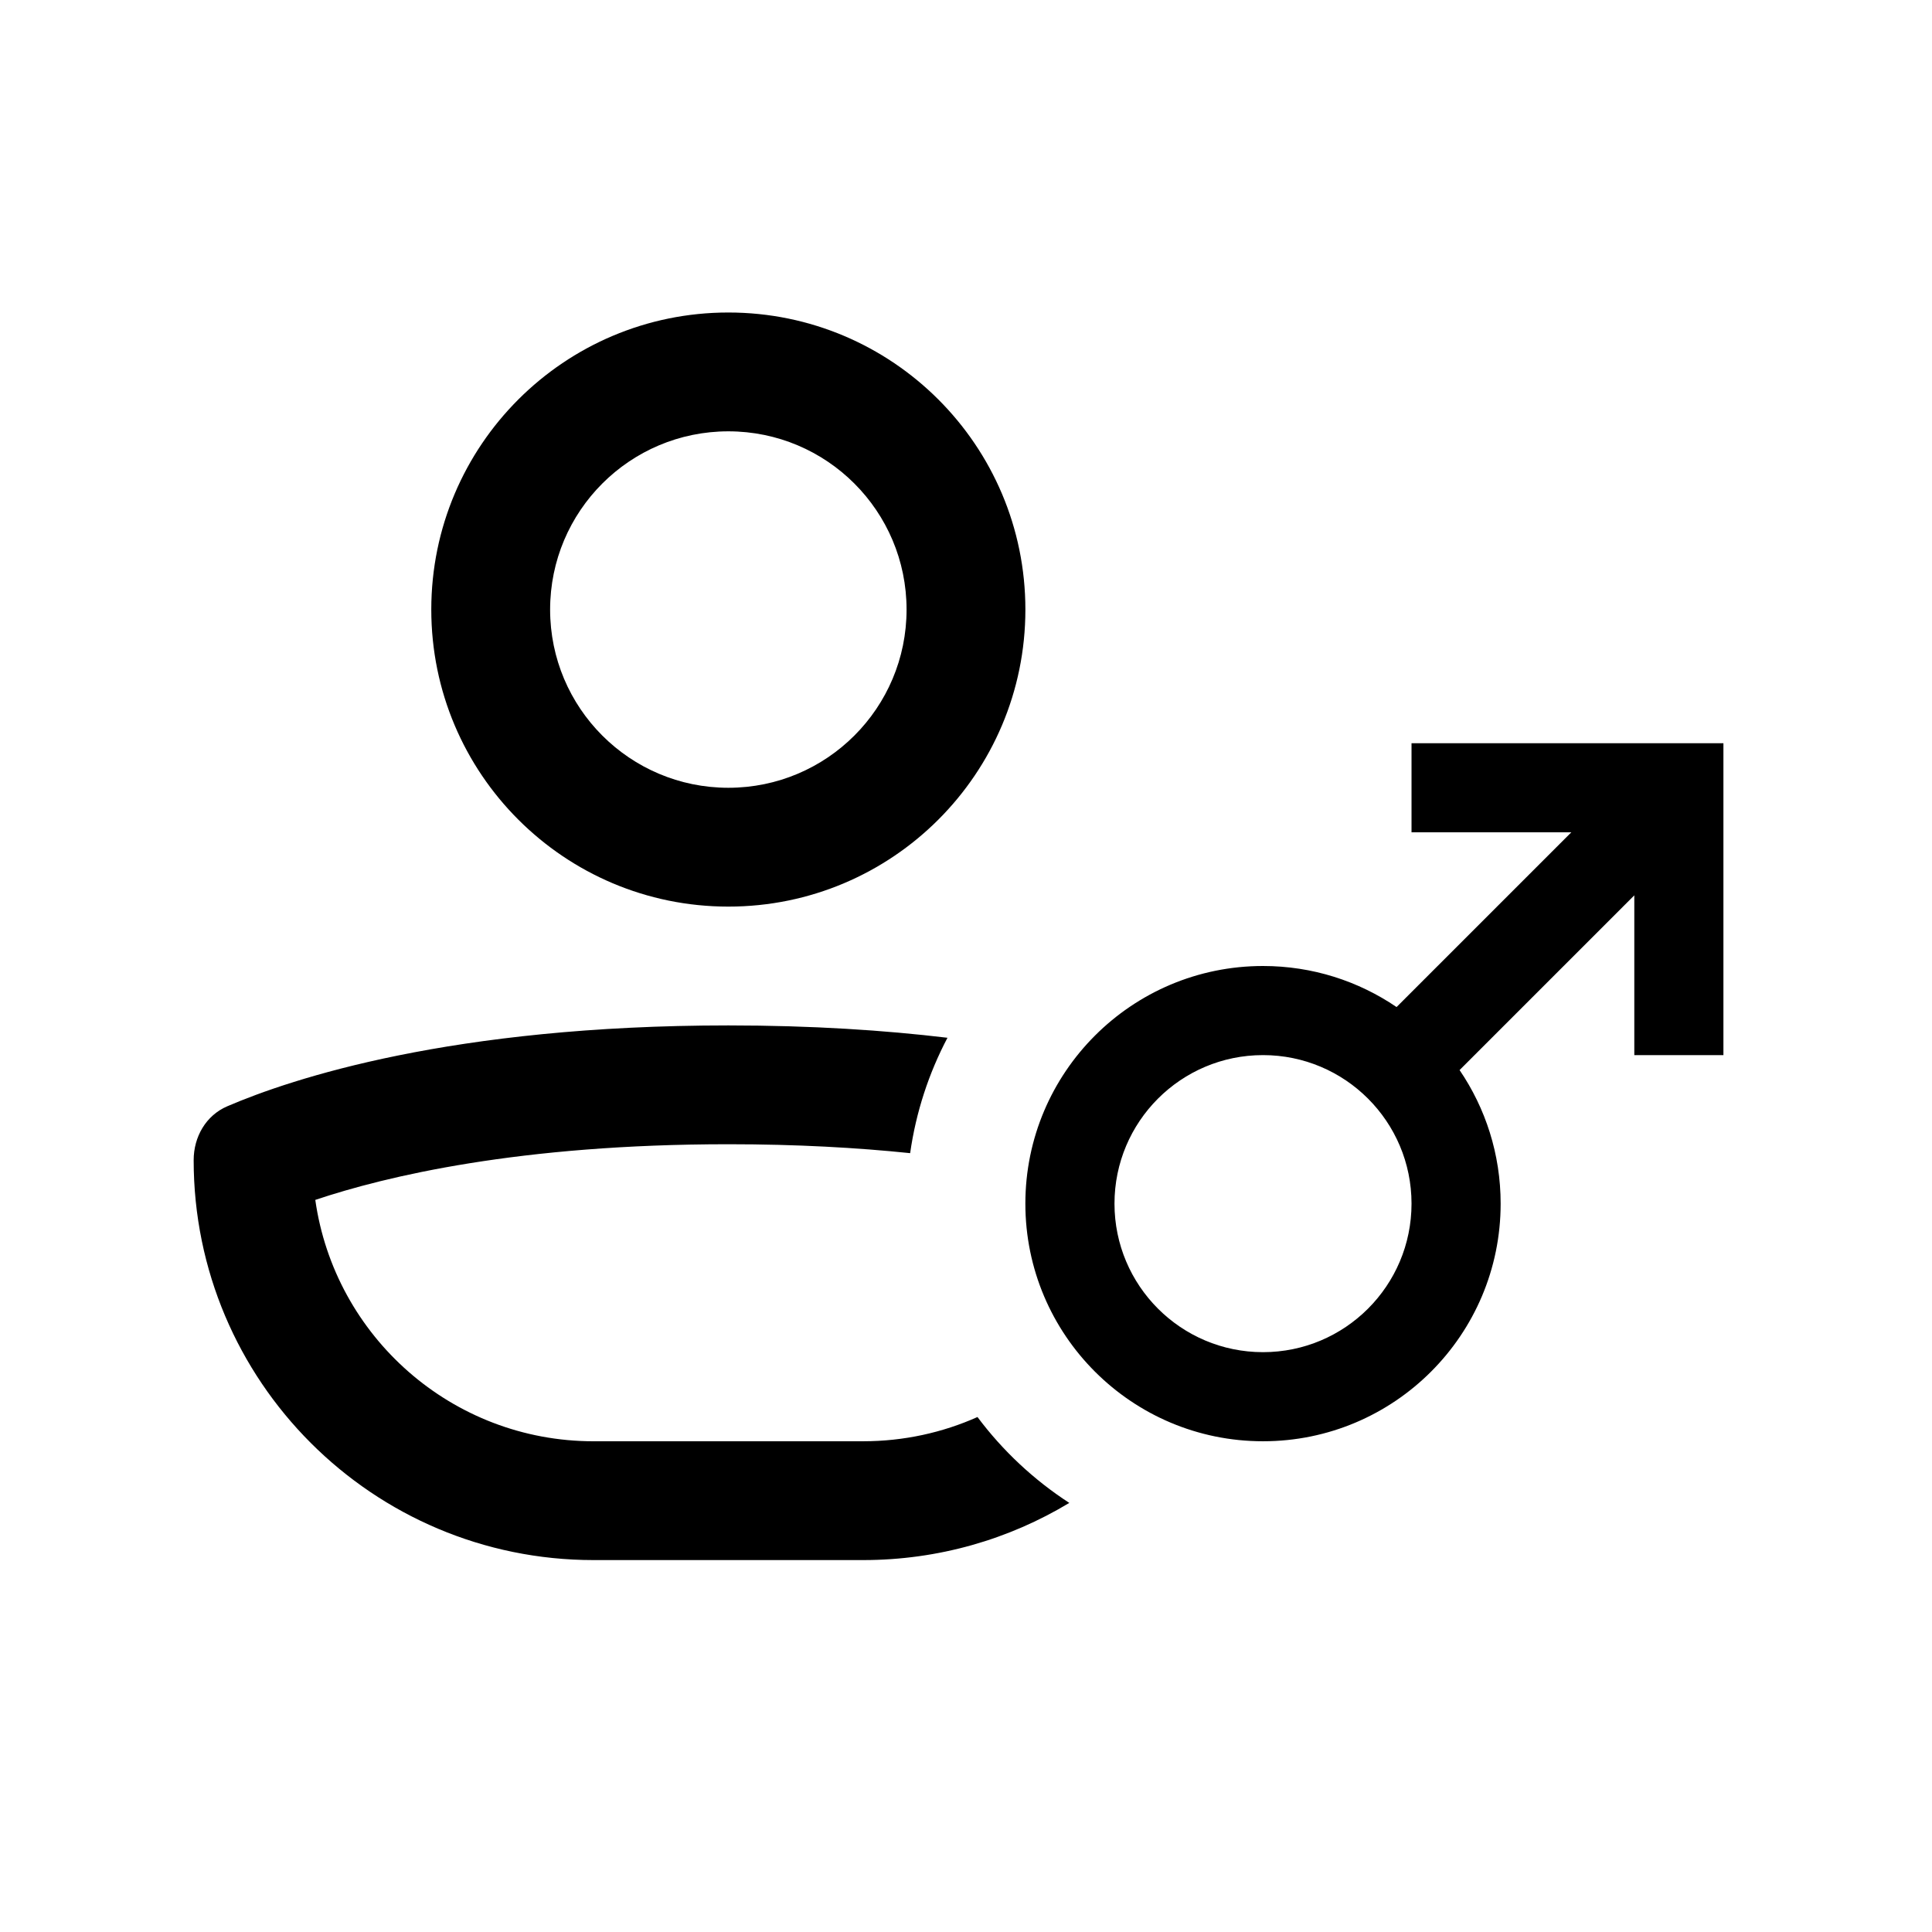 <?xml version="1.0" encoding="UTF-8"?>
<!-- Uploaded to: ICON Repo, www.svgrepo.com, Generator: ICON Repo Mixer Tools -->
<svg fill="#000000" width="800px" height="800px" version="1.1" viewBox="144 144 512 512" xmlns="http://www.w3.org/2000/svg">
 <path d="m384.25 305.54c0 26.086-21.145 47.23-47.23 47.23-26.086 0-47.234-21.145-47.234-47.23 0-26.086 21.148-47.234 47.234-47.234 26.086 0 47.23 21.148 47.23 47.234zm31.488 0c0 43.477-35.246 78.719-78.719 78.719-43.477 0-78.723-35.242-78.723-78.719 0-43.477 35.246-78.723 78.723-78.723 43.473 0 78.719 35.246 78.719 78.723zm-43.008 220.41c10.793 0 21.051-2.293 30.312-6.422 6.695 8.945 14.938 16.66 24.332 22.758-15.953 9.621-34.652 15.152-54.645 15.152h-71.426c-58.531 0-105.98-47.449-105.98-105.98 0-6.176 3.238-11.848 8.914-14.285 17.098-7.344 59.449-21.426 132.79-21.426 22.121 0 41.422 1.281 58.062 3.273-4.938 9.371-8.344 19.676-9.891 30.578-13.988-1.449-30.012-2.363-48.172-2.363-55.352 0-90.812 8.488-109.47 14.754 5.117 36.156 36.191 63.965 73.758 63.965zm105.98-23.613c21.738 0 39.359-17.625 39.359-39.359 0-21.738-17.621-39.363-39.359-39.363s-39.359 17.625-39.359 39.363c0 21.734 17.621 39.359 39.359 39.359zm0 23.613c34.781 0 62.977-28.195 62.977-62.973 0-13.125-4.016-25.309-10.883-35.398l46.305-46.305v42.34h23.617v-82.656h-82.656v23.617h42.34l-46.305 46.305c-10.086-6.867-22.273-10.879-35.395-10.879-34.781 0-62.977 28.195-62.977 62.977 0 34.777 28.195 62.973 62.977 62.973z" fill-rule="evenodd"/>
</svg>